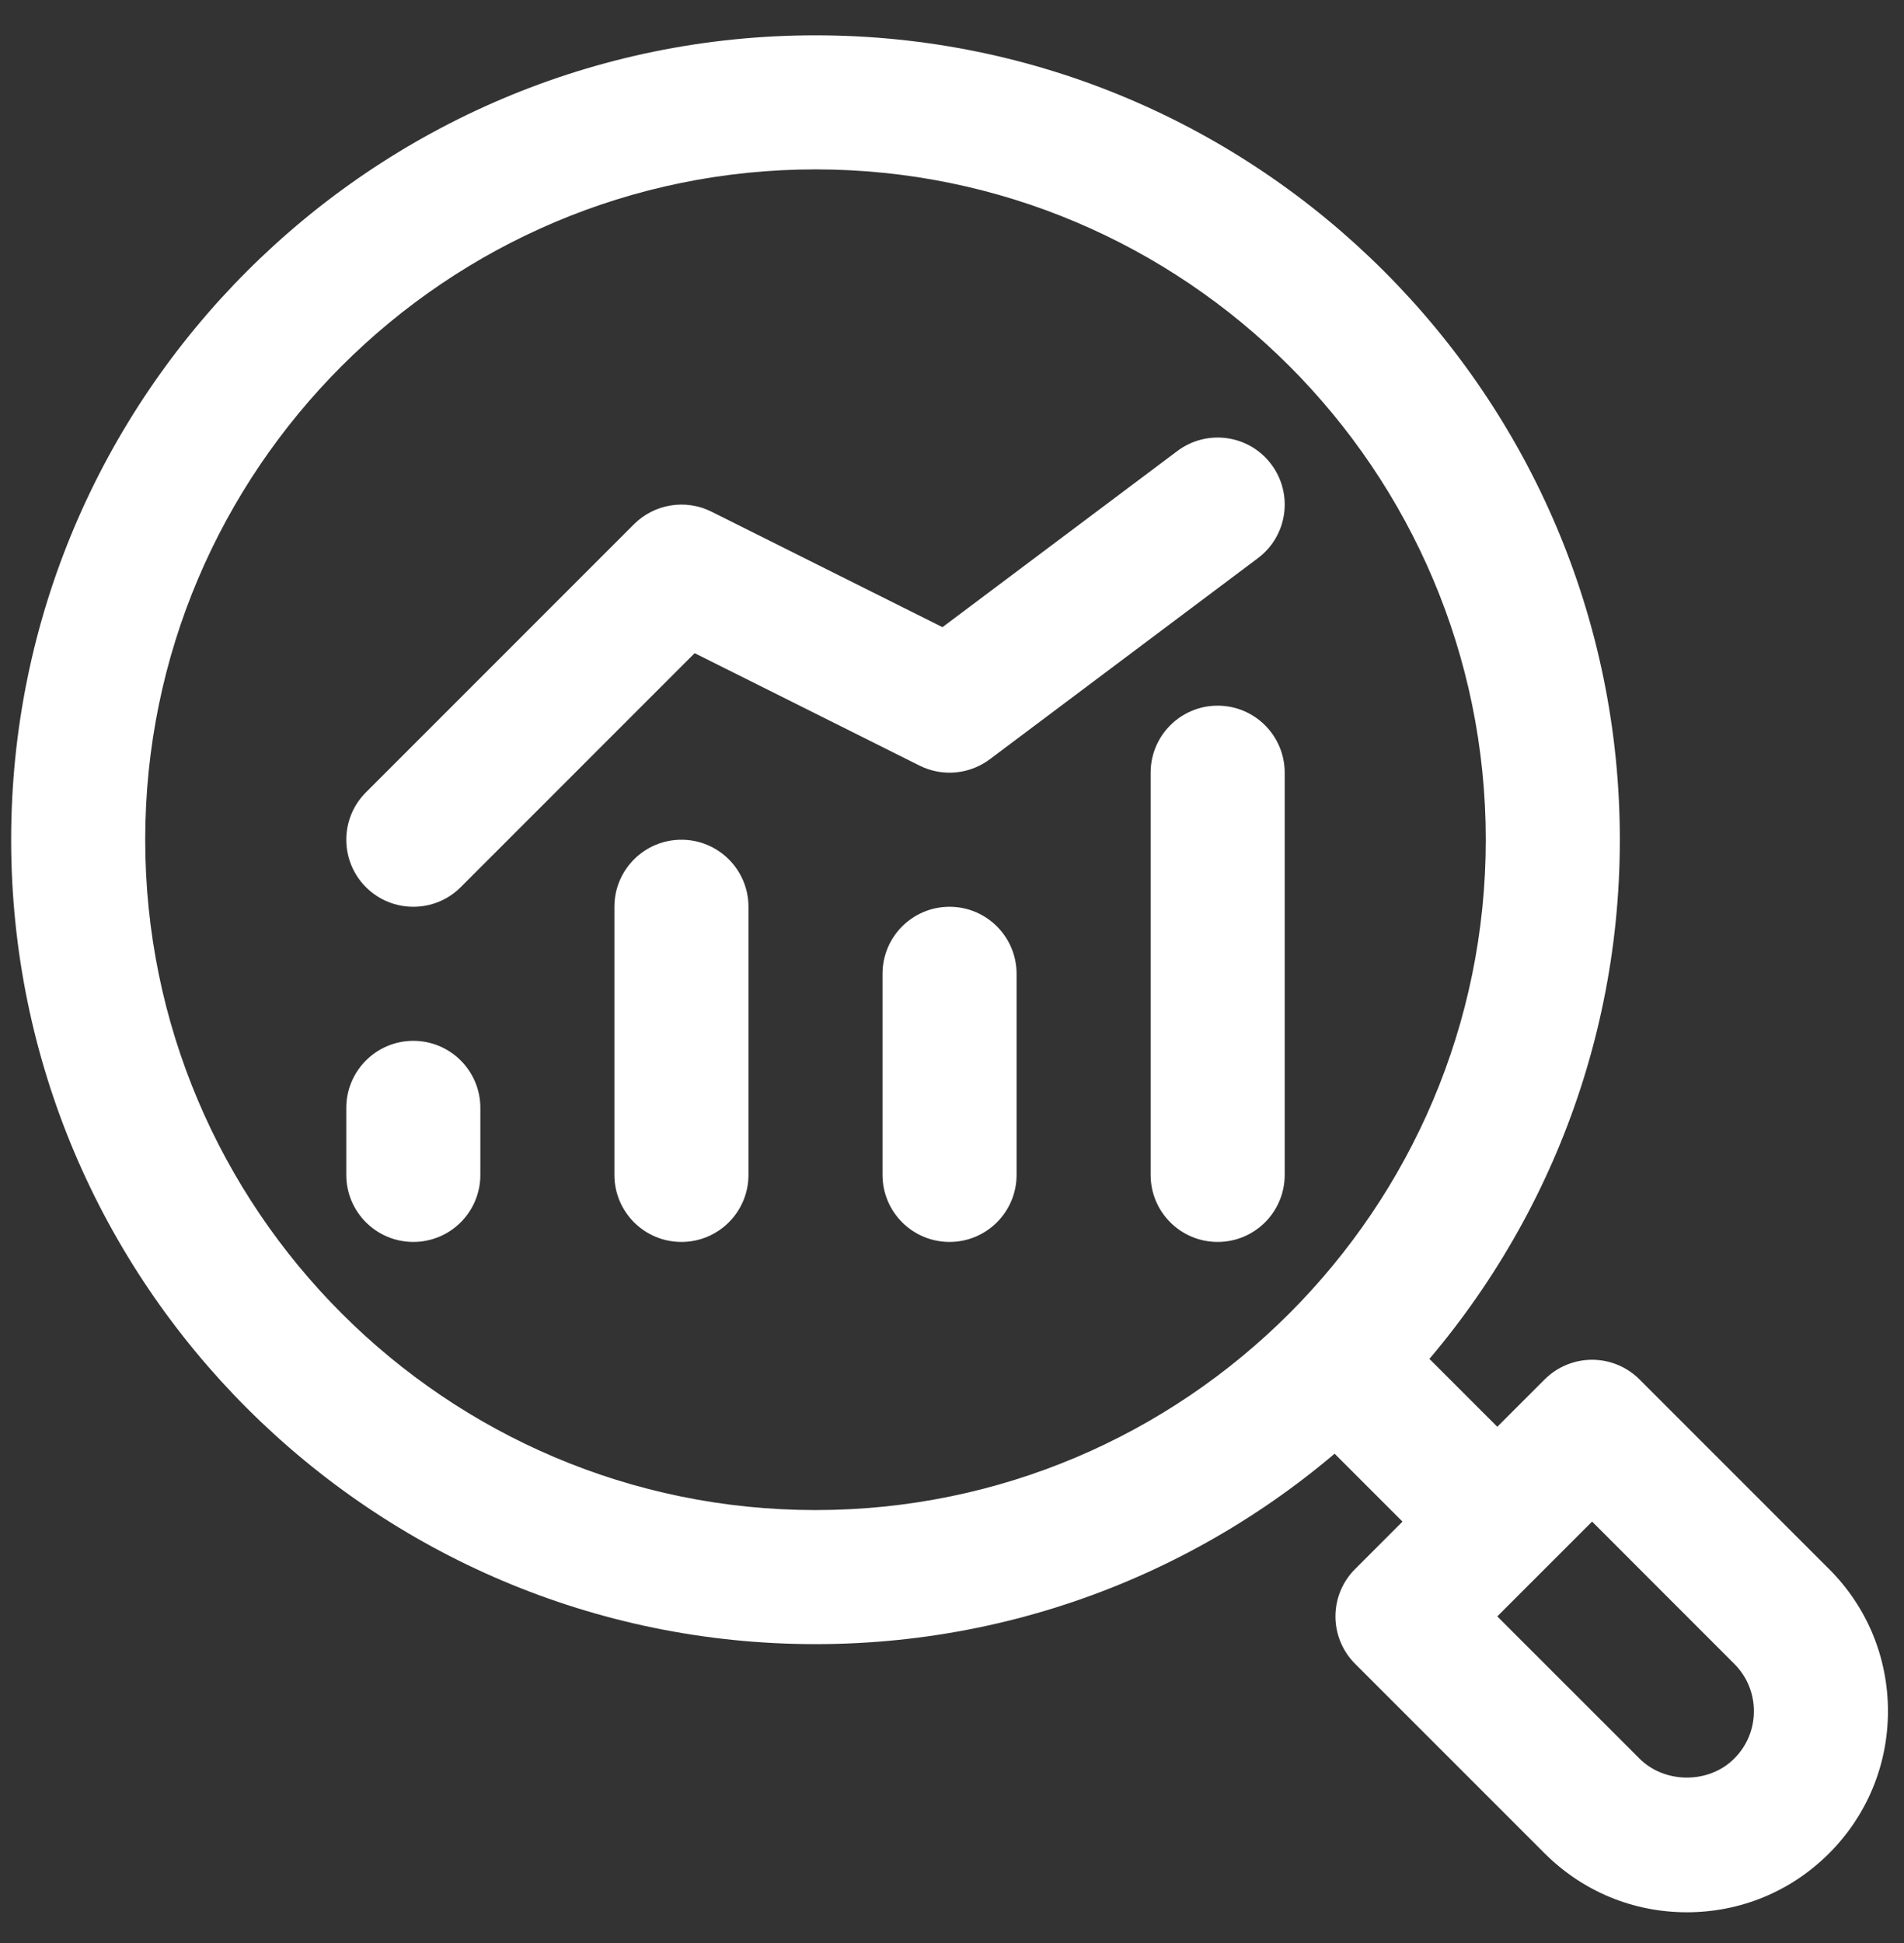 <svg width="49" height="50" viewBox="0 0 49 50" fill="none" xmlns="http://www.w3.org/2000/svg">
<rect x="0" y="0" width="49" height="50" fill="#333333" stroke="none"/>
<path d="M10.637 31.959C9.685 31.959 8.912 31.187 8.912 30.234V28.509C8.912 27.557 9.685 26.784 10.637 26.784C11.59 26.784 12.362 27.557 12.362 28.509V30.234C12.362 31.187 11.59 31.959 10.637 31.959Z" fill="white"/>
<path d="M17.537 31.959C16.584 31.959 15.812 31.187 15.812 30.234V23.334C15.812 22.382 16.584 21.609 17.537 21.609C18.489 21.609 19.262 22.382 19.262 23.334V30.234C19.262 31.187 18.489 31.959 17.537 31.959Z" fill="white"/>
<path d="M24.437 31.959C23.484 31.959 22.712 31.187 22.712 30.234V25.059C22.712 24.107 23.484 23.334 24.437 23.334C25.389 23.334 26.162 24.107 26.162 25.059V30.234C26.162 31.187 25.389 31.959 24.437 31.959Z" fill="white"/>
<path d="M31.337 31.959C30.384 31.959 29.612 31.187 29.612 30.234V19.884C29.612 18.932 30.384 18.159 31.337 18.159C32.29 18.159 33.062 18.932 33.062 19.884V30.234C33.062 31.187 32.29 31.959 31.337 31.959Z" fill="white"/>
<path d="M10.637 23.334C10.196 23.334 9.754 23.166 9.417 22.829C8.744 22.155 8.744 21.063 9.417 20.39L16.317 13.489C16.841 12.966 17.644 12.835 18.309 13.166L24.255 16.139L30.302 11.604C31.068 11.033 32.147 11.188 32.717 11.949C33.289 12.711 33.135 13.793 32.372 14.364L25.472 19.539C24.948 19.931 24.249 19.993 23.666 19.702L17.877 16.808L11.857 22.829C11.52 23.166 11.078 23.334 10.637 23.334Z" fill="white"/>
<path d="M20.987 42.309C9.573 42.309 0.287 33.023 0.287 21.609C0.287 10.195 9.573 0.909 20.987 0.909C32.401 0.909 41.687 10.195 41.687 21.609C41.687 33.023 32.401 42.309 20.987 42.309ZM20.987 4.359C11.475 4.359 3.737 12.097 3.737 21.609C3.737 31.121 11.475 38.859 20.987 38.859C30.499 38.859 38.237 31.121 38.237 21.609C38.237 12.097 30.499 4.359 20.987 4.359Z" fill="white"/>
<path d="M43.412 49.209C42.03 49.209 40.73 48.671 39.752 47.693L34.874 42.815C34.55 42.491 34.368 42.052 34.368 41.595C34.368 41.138 34.55 40.699 34.874 40.376L39.753 35.496C40.077 35.173 40.515 34.991 40.973 34.991C41.43 34.991 41.869 35.173 42.192 35.496L47.071 40.376C48.049 41.352 48.587 42.652 48.587 44.034C48.587 45.416 48.049 46.716 47.071 47.694C46.094 48.671 44.794 49.209 43.412 49.209ZM38.533 41.595L42.193 45.254C42.844 45.906 43.981 45.906 44.631 45.254C44.958 44.928 45.137 44.495 45.137 44.034C45.137 43.573 44.958 43.141 44.632 42.816L40.973 39.155L38.533 41.595Z" fill="white"/>
<path d="M38.237 40.584C37.795 40.584 37.354 40.416 37.017 40.079L33.567 36.629C32.894 35.955 32.894 34.863 33.567 34.189C34.241 33.515 35.333 33.516 36.007 34.189L39.457 37.639C40.13 38.313 40.13 39.405 39.457 40.079C39.12 40.416 38.678 40.584 38.237 40.584Z" fill="white"/>
</svg>

